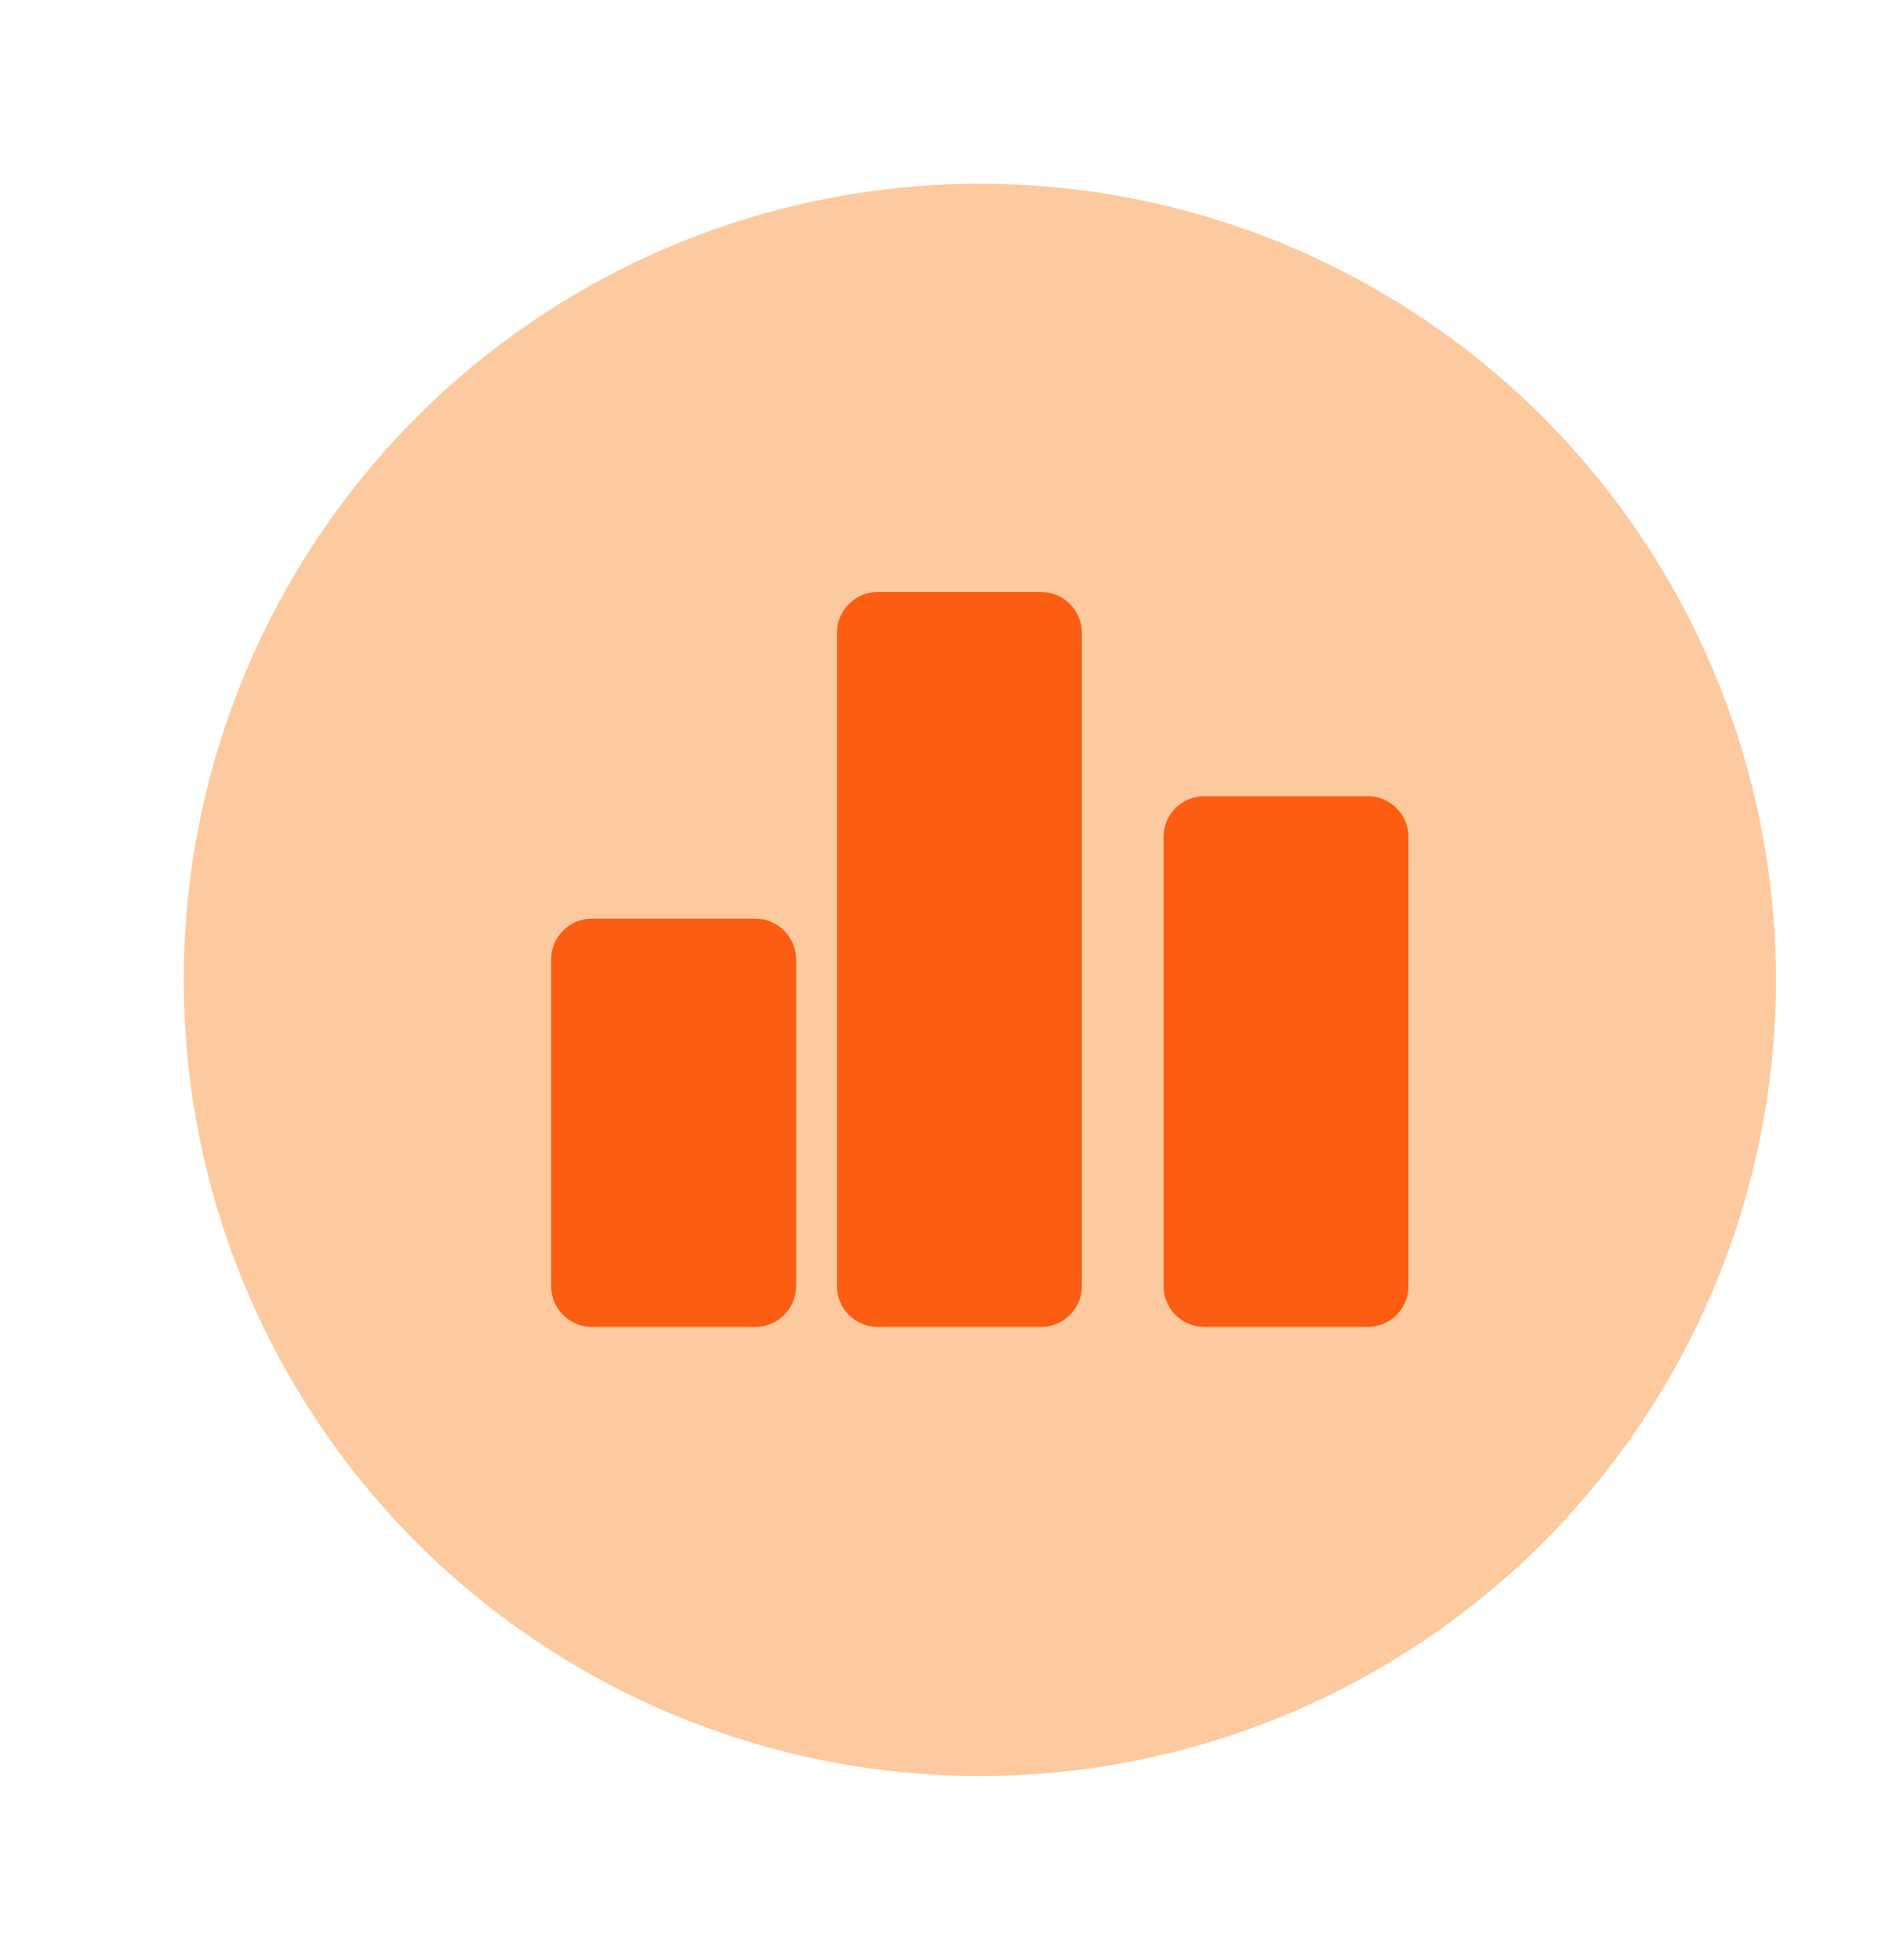 <svg width="46" height="48" viewBox="0 0 46 48" fill="none" xmlns="http://www.w3.org/2000/svg">
<g opacity="0.4" filter="url(#filter0_d_3_306)">
<circle cx="24" cy="24" r="19.5" fill="#FB7A12"/>
</g>
<path d="M18.5 22.5C19.052 22.5 19.5 22.948 19.5 23.5V31.5C19.5 32.052 19.052 32.5 18.5 32.5H14.5C13.948 32.5 13.5 32.052 13.5 31.5V23.5C13.5 22.948 13.948 22.5 14.5 22.5H18.5ZM25.5 14.5C26.052 14.5 26.5 14.948 26.5 15.5V31.5C26.5 32.052 26.052 32.5 25.5 32.5H21.5C20.948 32.5 20.5 32.052 20.5 31.5V15.5C20.5 14.948 20.948 14.5 21.5 14.5H25.5ZM33.5 19.5C34.052 19.5 34.5 19.948 34.5 20.5V31.5C34.5 32.052 34.052 32.5 33.5 32.5H29.5C28.948 32.5 28.5 32.052 28.5 31.5V20.5C28.5 19.948 28.948 19.5 29.5 19.5H33.5Z" fill="#FB5D12"/>
<defs>
<filter id="filter0_d_3_306" x="0.5" y="0.5" width="47" height="47" filterUnits="userSpaceOnUse" color-interpolation-filters="sRGB">
<feFlood flood-opacity="0" result="BackgroundImageFix"/>
<feColorMatrix in="SourceAlpha" type="matrix" values="0 0 0 0 0 0 0 0 0 0 0 0 0 0 0 0 0 0 127 0" result="hardAlpha"/>
<feOffset/>
<feGaussianBlur stdDeviation="2"/>
<feComposite in2="hardAlpha" operator="out"/>
<feColorMatrix type="matrix" values="0 0 0 0 0 0 0 0 0 0 0 0 0 0 0 0 0 0 0.25 0"/>
<feBlend mode="normal" in2="BackgroundImageFix" result="effect1_dropShadow_3_306"/>
<feBlend mode="normal" in="SourceGraphic" in2="effect1_dropShadow_3_306" result="shape"/>
</filter>
</defs>
</svg>
